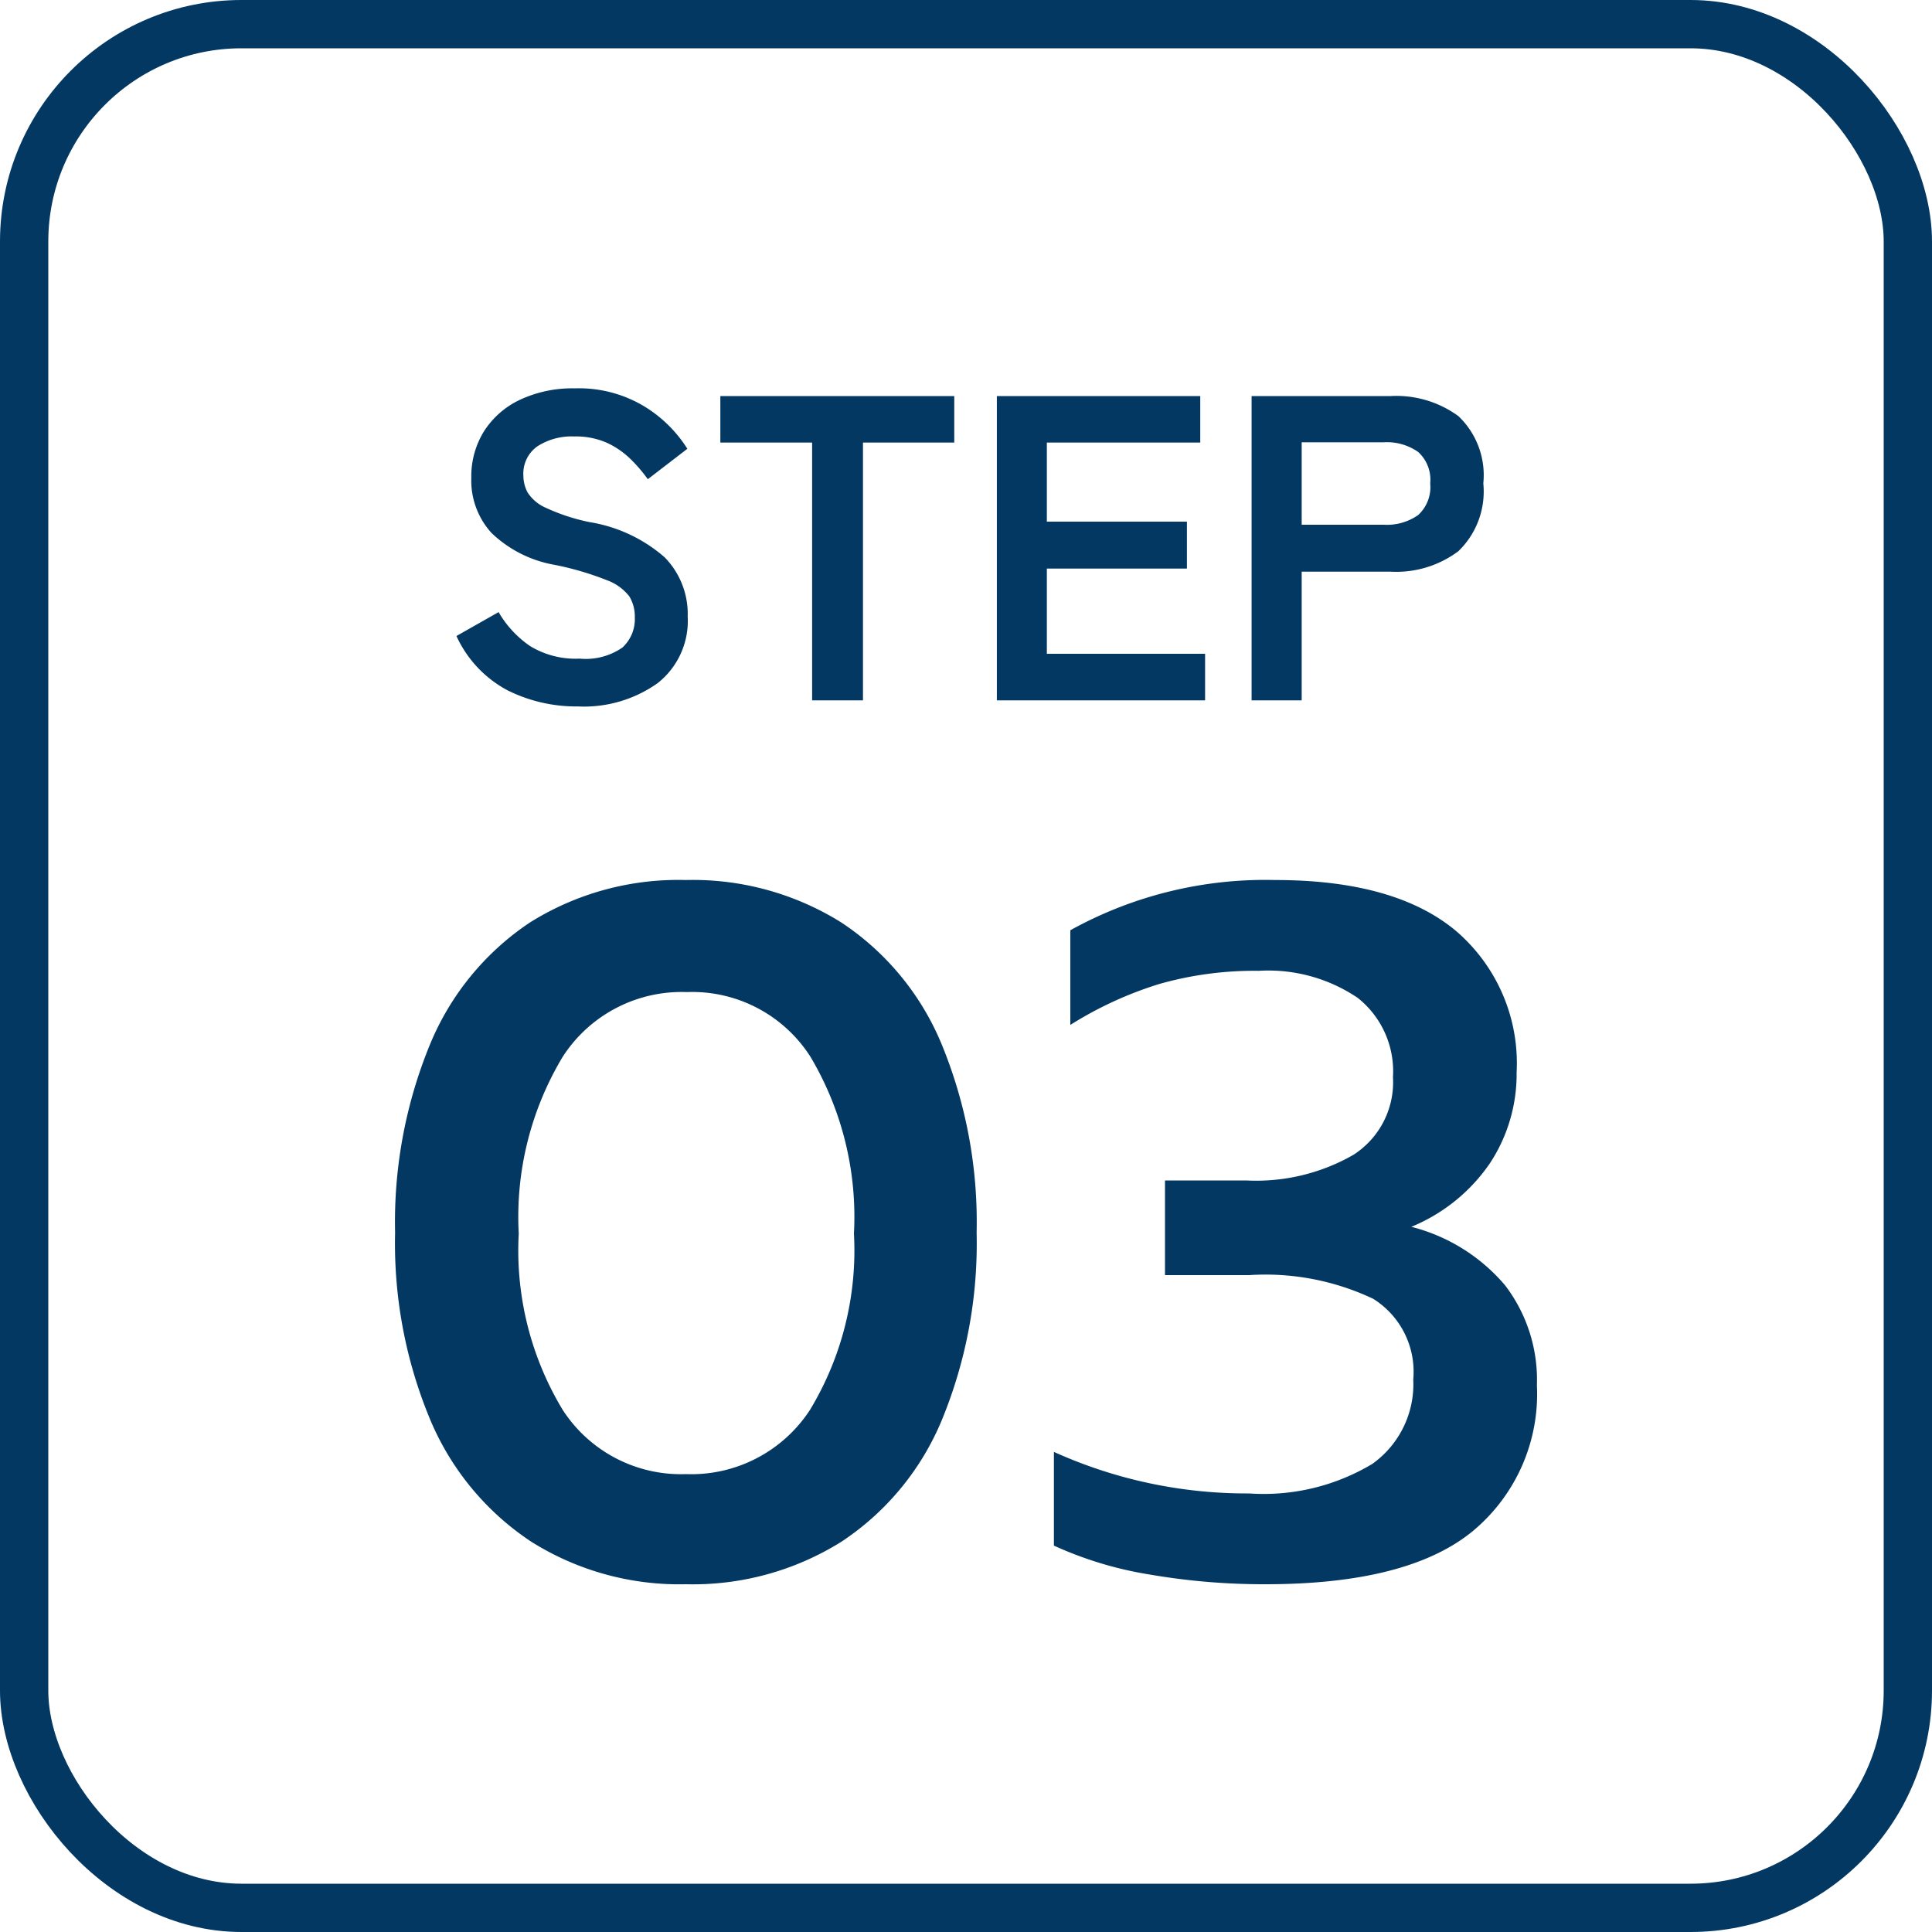 <svg xmlns="http://www.w3.org/2000/svg" width="80" height="80" viewBox="0 0 80 80">
  <g id="step03" transform="translate(-271 -758)">
    <g id="長方形_1146" data-name="長方形 1146" transform="translate(271 758)" fill="none" stroke="#033863" stroke-width="2">
      <rect width="80" height="80" rx="10" stroke="none"/>
      <rect x="1" y="1" width="78" height="78" rx="9" fill="none"/>
    </g>
    <path id="パス_2291" data-name="パス 2291" d="M-16.074.252a6.372,6.372,0,0,1-2.907-.666A4.81,4.81,0,0,1-21.1-2.664l1.746-.99a4.331,4.331,0,0,0,1.314,1.413A3.624,3.624,0,0,0-16-1.728a2.666,2.666,0,0,0,1.773-.459,1.594,1.594,0,0,0,.513-1.251,1.6,1.6,0,0,0-.225-.864,2.065,2.065,0,0,0-.936-.675,12.3,12.3,0,0,0-2.187-.639A5.024,5.024,0,0,1-19.647-6.93a3.225,3.225,0,0,1-.837-2.286,3.534,3.534,0,0,1,.531-1.935,3.569,3.569,0,0,1,1.494-1.3,5.114,5.114,0,0,1,2.259-.468,5.246,5.246,0,0,1,2.88.747,5.479,5.479,0,0,1,1.782,1.755l-1.638,1.26A6.136,6.136,0,0,0-13.9-10a3.492,3.492,0,0,0-.972-.666,3.168,3.168,0,0,0-1.35-.261,2.618,2.618,0,0,0-1.521.405,1.38,1.38,0,0,0-.585,1.215,1.5,1.5,0,0,0,.171.693,1.7,1.7,0,0,0,.756.639,8.194,8.194,0,0,0,1.809.594,6.232,6.232,0,0,1,3.114,1.458,3.352,3.352,0,0,1,.954,2.448A3.279,3.279,0,0,1-12.771-.711,5.27,5.27,0,0,1-16.074.252ZM-6.372,0V-10.674h-3.8V-12.6H-.486v1.926h-3.78V0Zm7.65,0V-12.6H9.7v1.926H3.348V-7.4h5.8v1.944h-5.8v3.528H9.9V0ZM11.826,0V-12.6h5.76a4.356,4.356,0,0,1,2.8.828,3.374,3.374,0,0,1,1.035,2.79,3.43,3.43,0,0,1-1.035,2.808,4.292,4.292,0,0,1-2.8.846H13.9V0ZM13.9-7.272h3.4a2.253,2.253,0,0,0,1.422-.4,1.572,1.572,0,0,0,.5-1.314,1.549,1.549,0,0,0-.5-1.3,2.253,2.253,0,0,0-1.422-.4H13.9Z" transform="translate(311 787)" fill="#033863"/>
    <path id="パス_2290" data-name="パス 2290" d="M-11.6.6A11.519,11.519,0,0,1-18-1.16,11.283,11.283,0,0,1-22.18-6.2a18.963,18.963,0,0,1-1.46-7.76,19.338,19.338,0,0,1,1.44-7.78,11.192,11.192,0,0,1,4.14-5.06,11.567,11.567,0,0,1,6.46-1.76A11.592,11.592,0,0,1-5.16-26.8,11.146,11.146,0,0,1-1-21.74,19.338,19.338,0,0,1,.44-13.96,19.193,19.193,0,0,1-1-6.2,11.16,11.16,0,0,1-5.16-1.16,11.592,11.592,0,0,1-11.6.6Zm0-4.56A5.869,5.869,0,0,0-6.46-6.62a12.771,12.771,0,0,0,1.82-7.3,12.981,12.981,0,0,0-1.8-7.32,5.807,5.807,0,0,0-5.12-2.68,5.856,5.856,0,0,0-5.14,2.68,12.87,12.87,0,0,0-1.82,7.32,12.771,12.771,0,0,0,1.82,7.3A5.832,5.832,0,0,0-11.6-3.96ZM12.4.6A27.859,27.859,0,0,1,7.62.2,15.4,15.4,0,0,1,3.64-1V-4.88a19.368,19.368,0,0,0,8.08,1.72,8.747,8.747,0,0,0,5.1-1.22,4.046,4.046,0,0,0,1.7-3.5,3.561,3.561,0,0,0-1.66-3.34,10.426,10.426,0,0,0-5.14-.98H8.24v-3.92H11.6a8.1,8.1,0,0,0,4.44-1.06,3.572,3.572,0,0,0,1.64-3.22,3.88,3.88,0,0,0-1.46-3.28,6.605,6.605,0,0,0-4.1-1.12,14.4,14.4,0,0,0-4.1.54,15.444,15.444,0,0,0-3.7,1.7v-3.92a16.656,16.656,0,0,1,8.48-2.08q4.96,0,7.48,2.1A7.209,7.209,0,0,1,22.8-20.6a6.715,6.715,0,0,1-1.1,3.76,7.313,7.313,0,0,1-3.26,2.64,7.513,7.513,0,0,1,3.88,2.42,6.443,6.443,0,0,1,1.32,4.14,7.379,7.379,0,0,1-2.68,6.06Q18.28.6,12.4.6Z" transform="translate(311 823)" fill="#033863"/>
  </g>
</svg>
